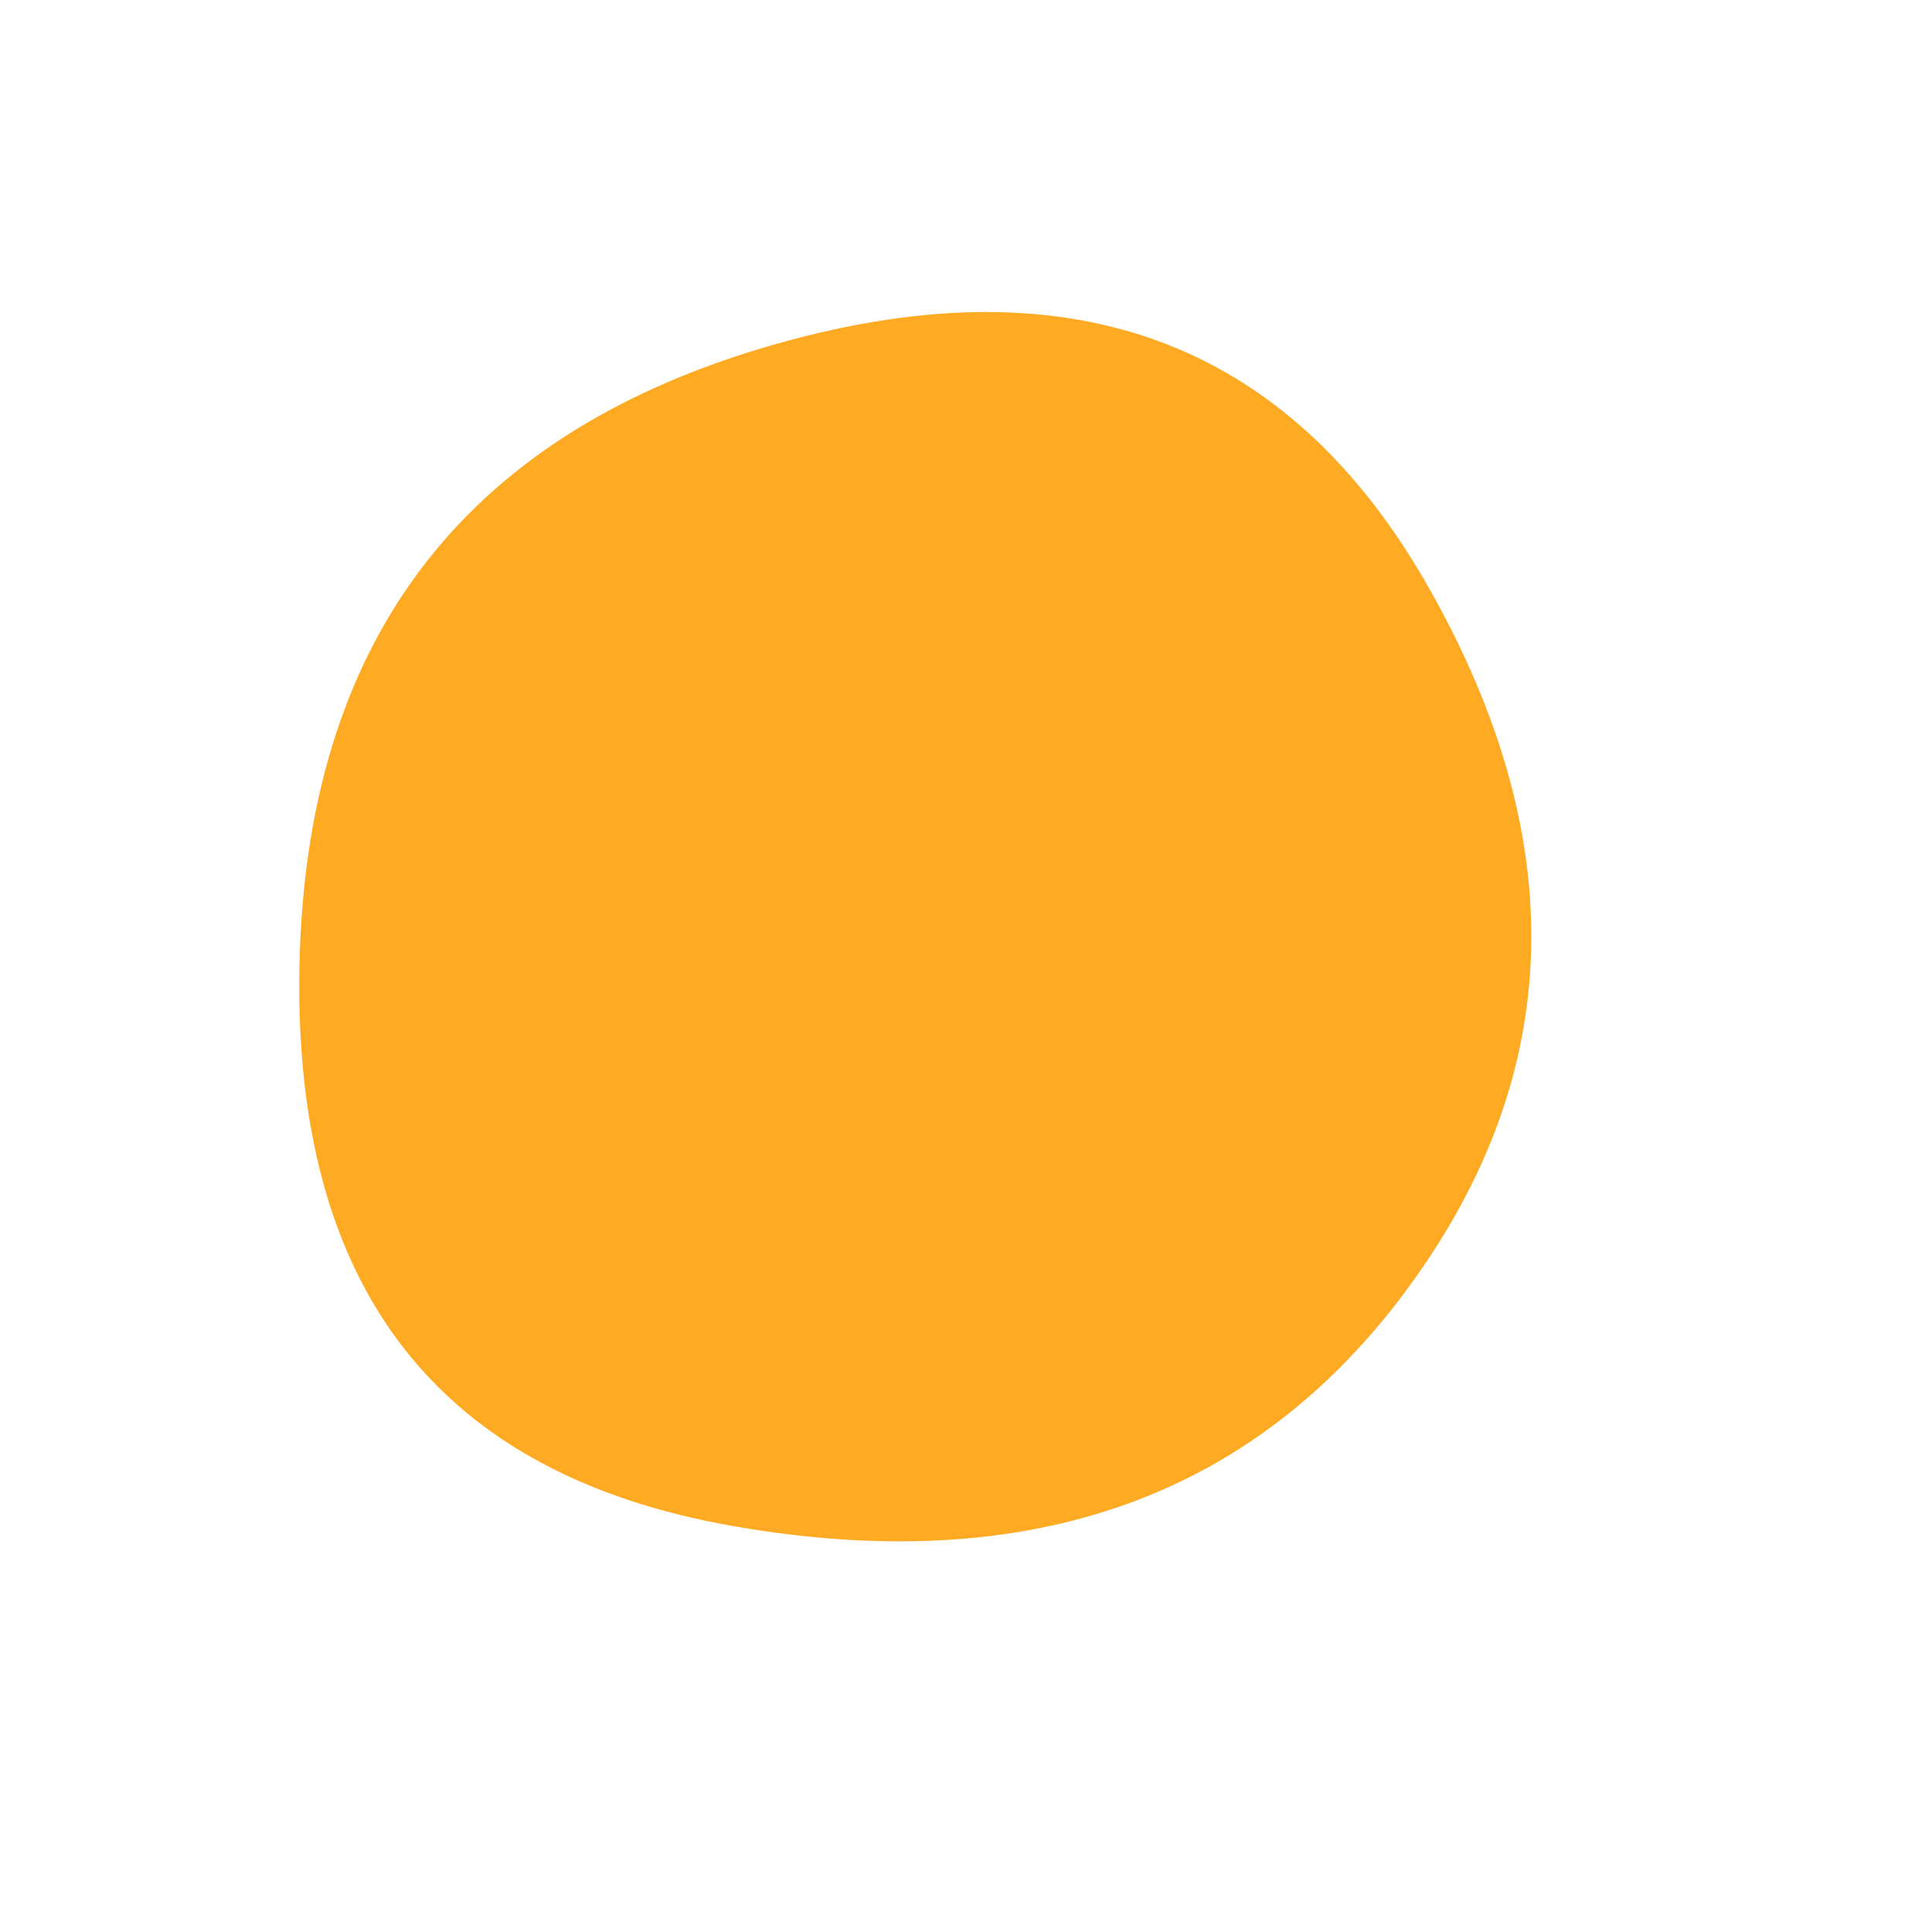 <svg xmlns="http://www.w3.org/2000/svg" viewBox="0 0 100 100"><path d="M73,66.5Q61,83,38,79Q15,75,15.5,50Q16,25,39.5,18Q63,11,74,30.5Q85,50,73,66.5Z" stroke="none" stroke-width="0" fill="#FFAA23"></path></svg>